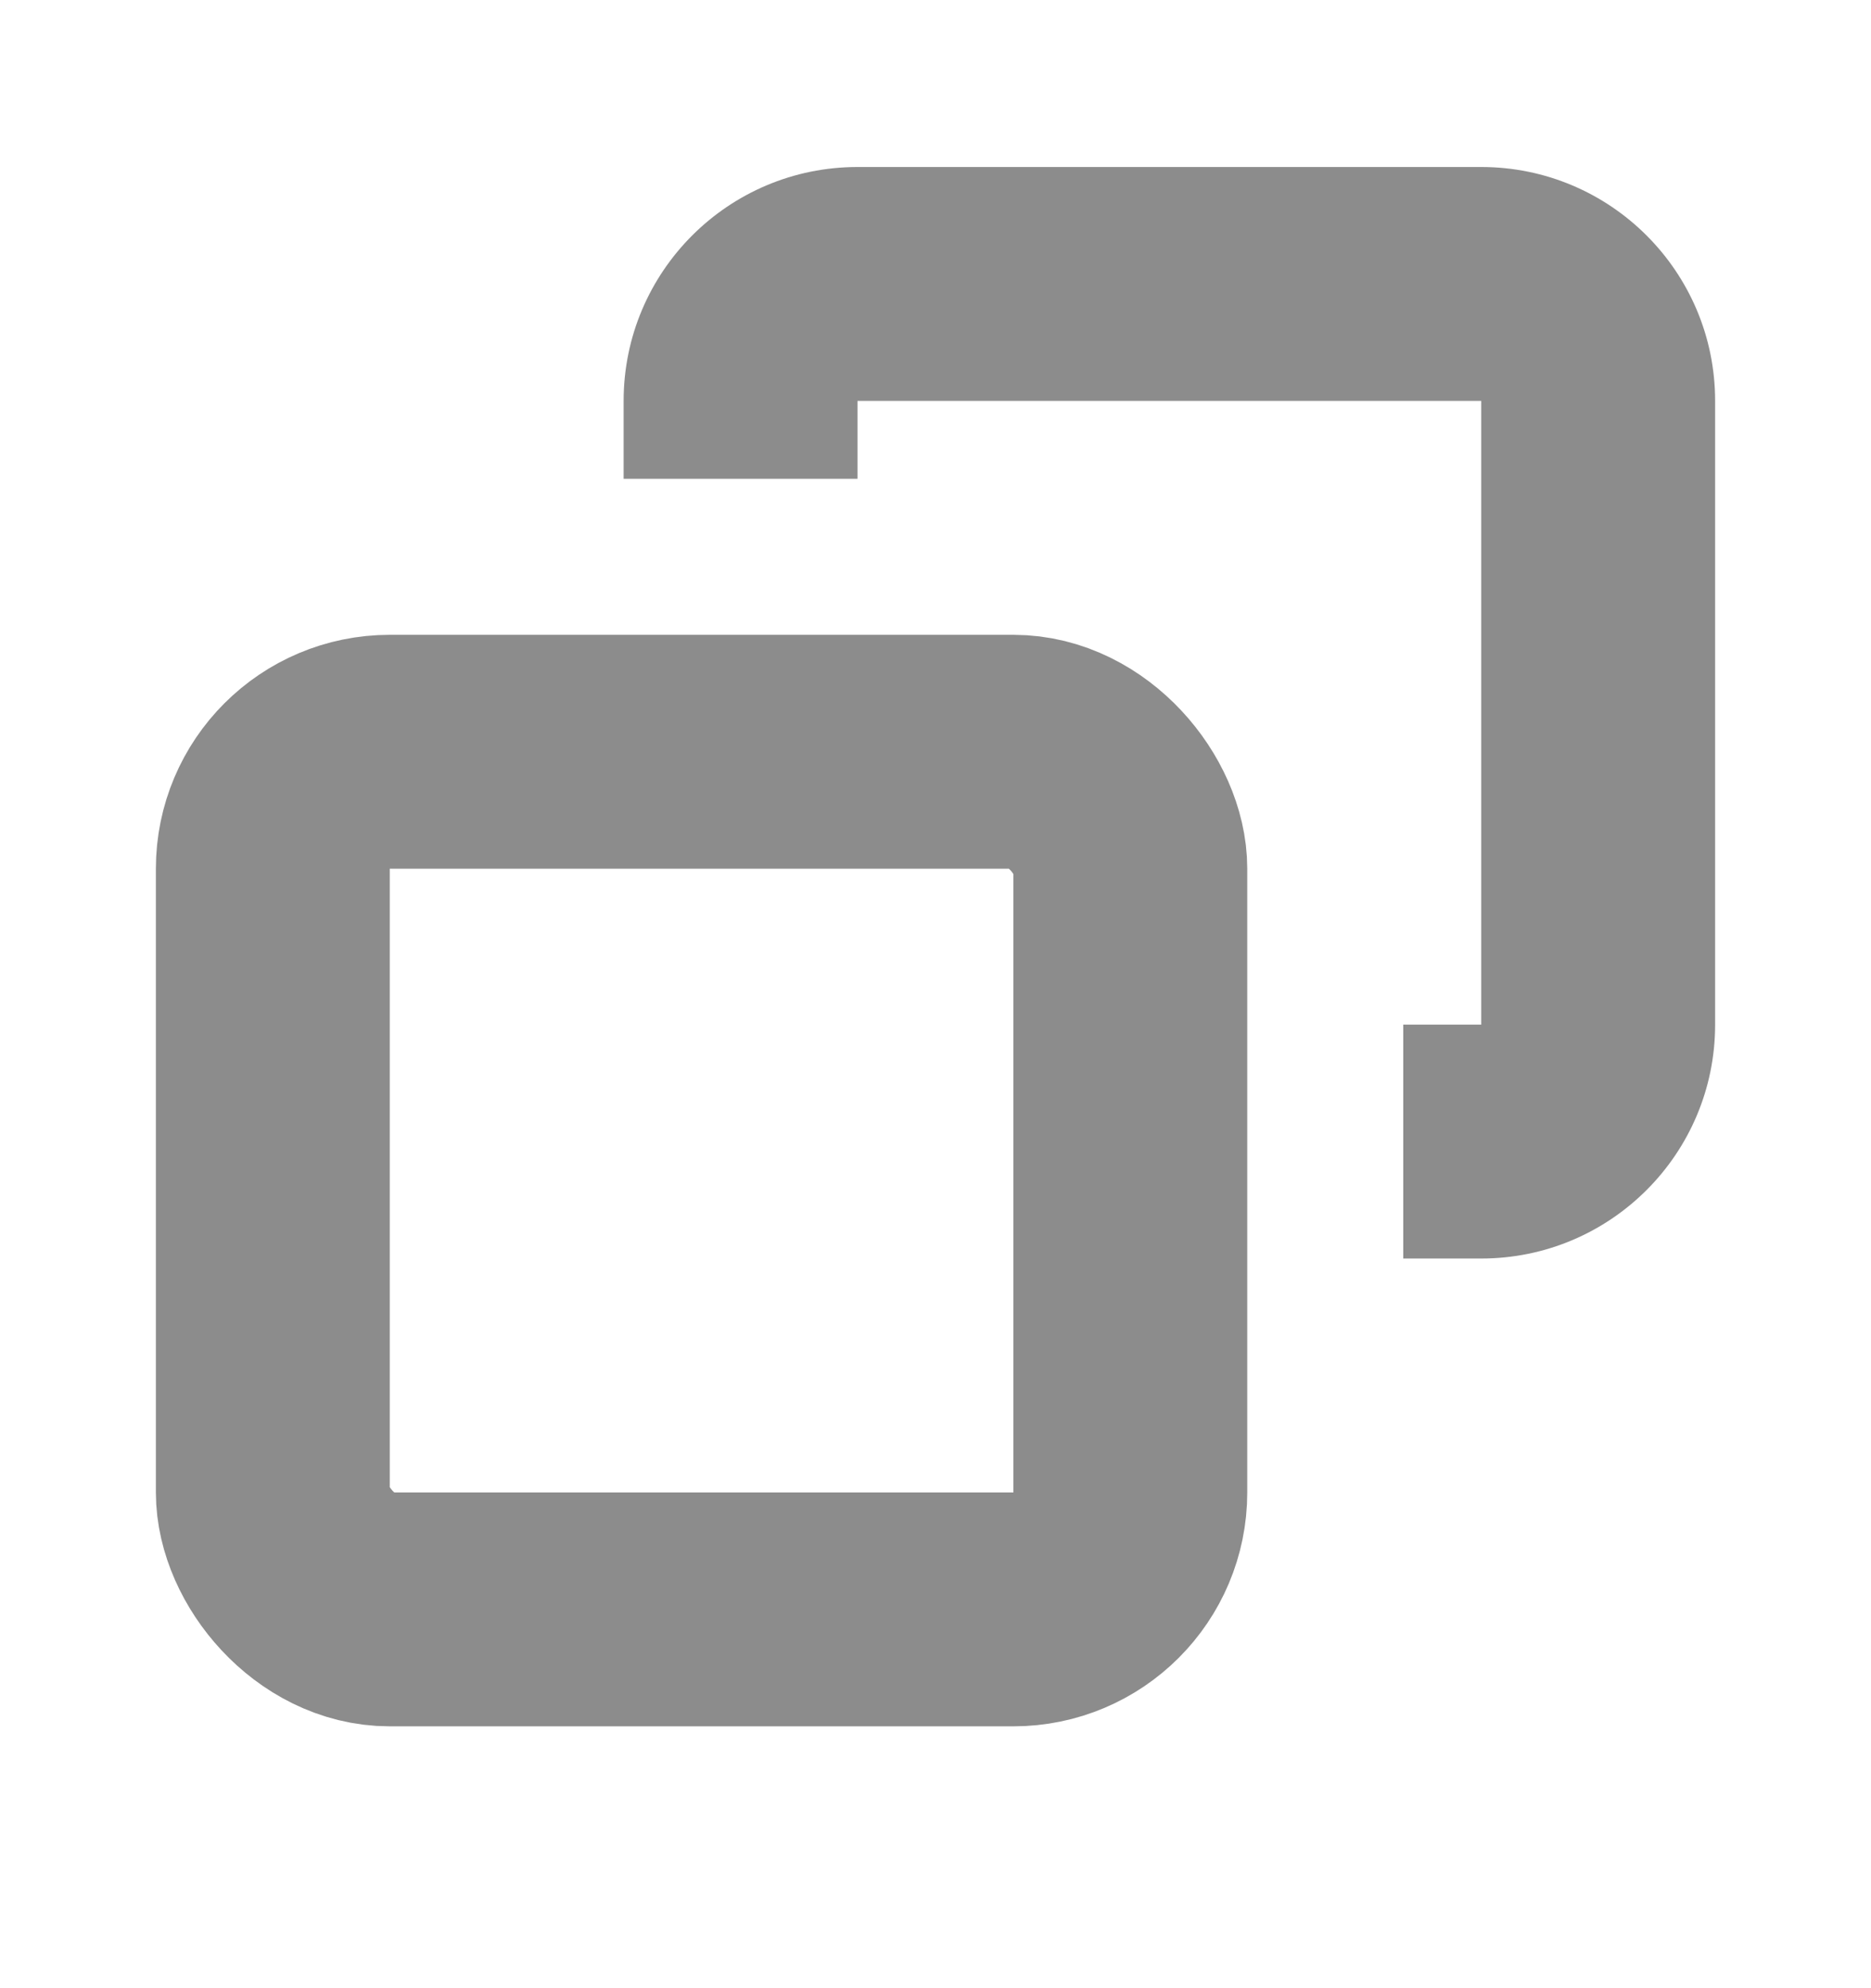 <svg width="16" height="17" viewBox="0 0 16 17" fill="none" xmlns="http://www.w3.org/2000/svg">
<rect x="2.333" y="6.428" width="7.333" height="7.333" rx="1" stroke="#8C8C8C" stroke-width="2"/>
<path fill-rule="evenodd" clip-rule="evenodd" d="M7.333 3.428H12.667L12.667 8.761H12V10.761H12.667C13.771 10.761 14.667 9.866 14.667 8.761V3.428C14.667 2.323 13.771 1.428 12.667 1.428H7.333C6.229 1.428 5.333 2.323 5.333 3.428V4.094H7.333L7.333 3.428Z" fill="#8C8C8C"/>
</svg>
